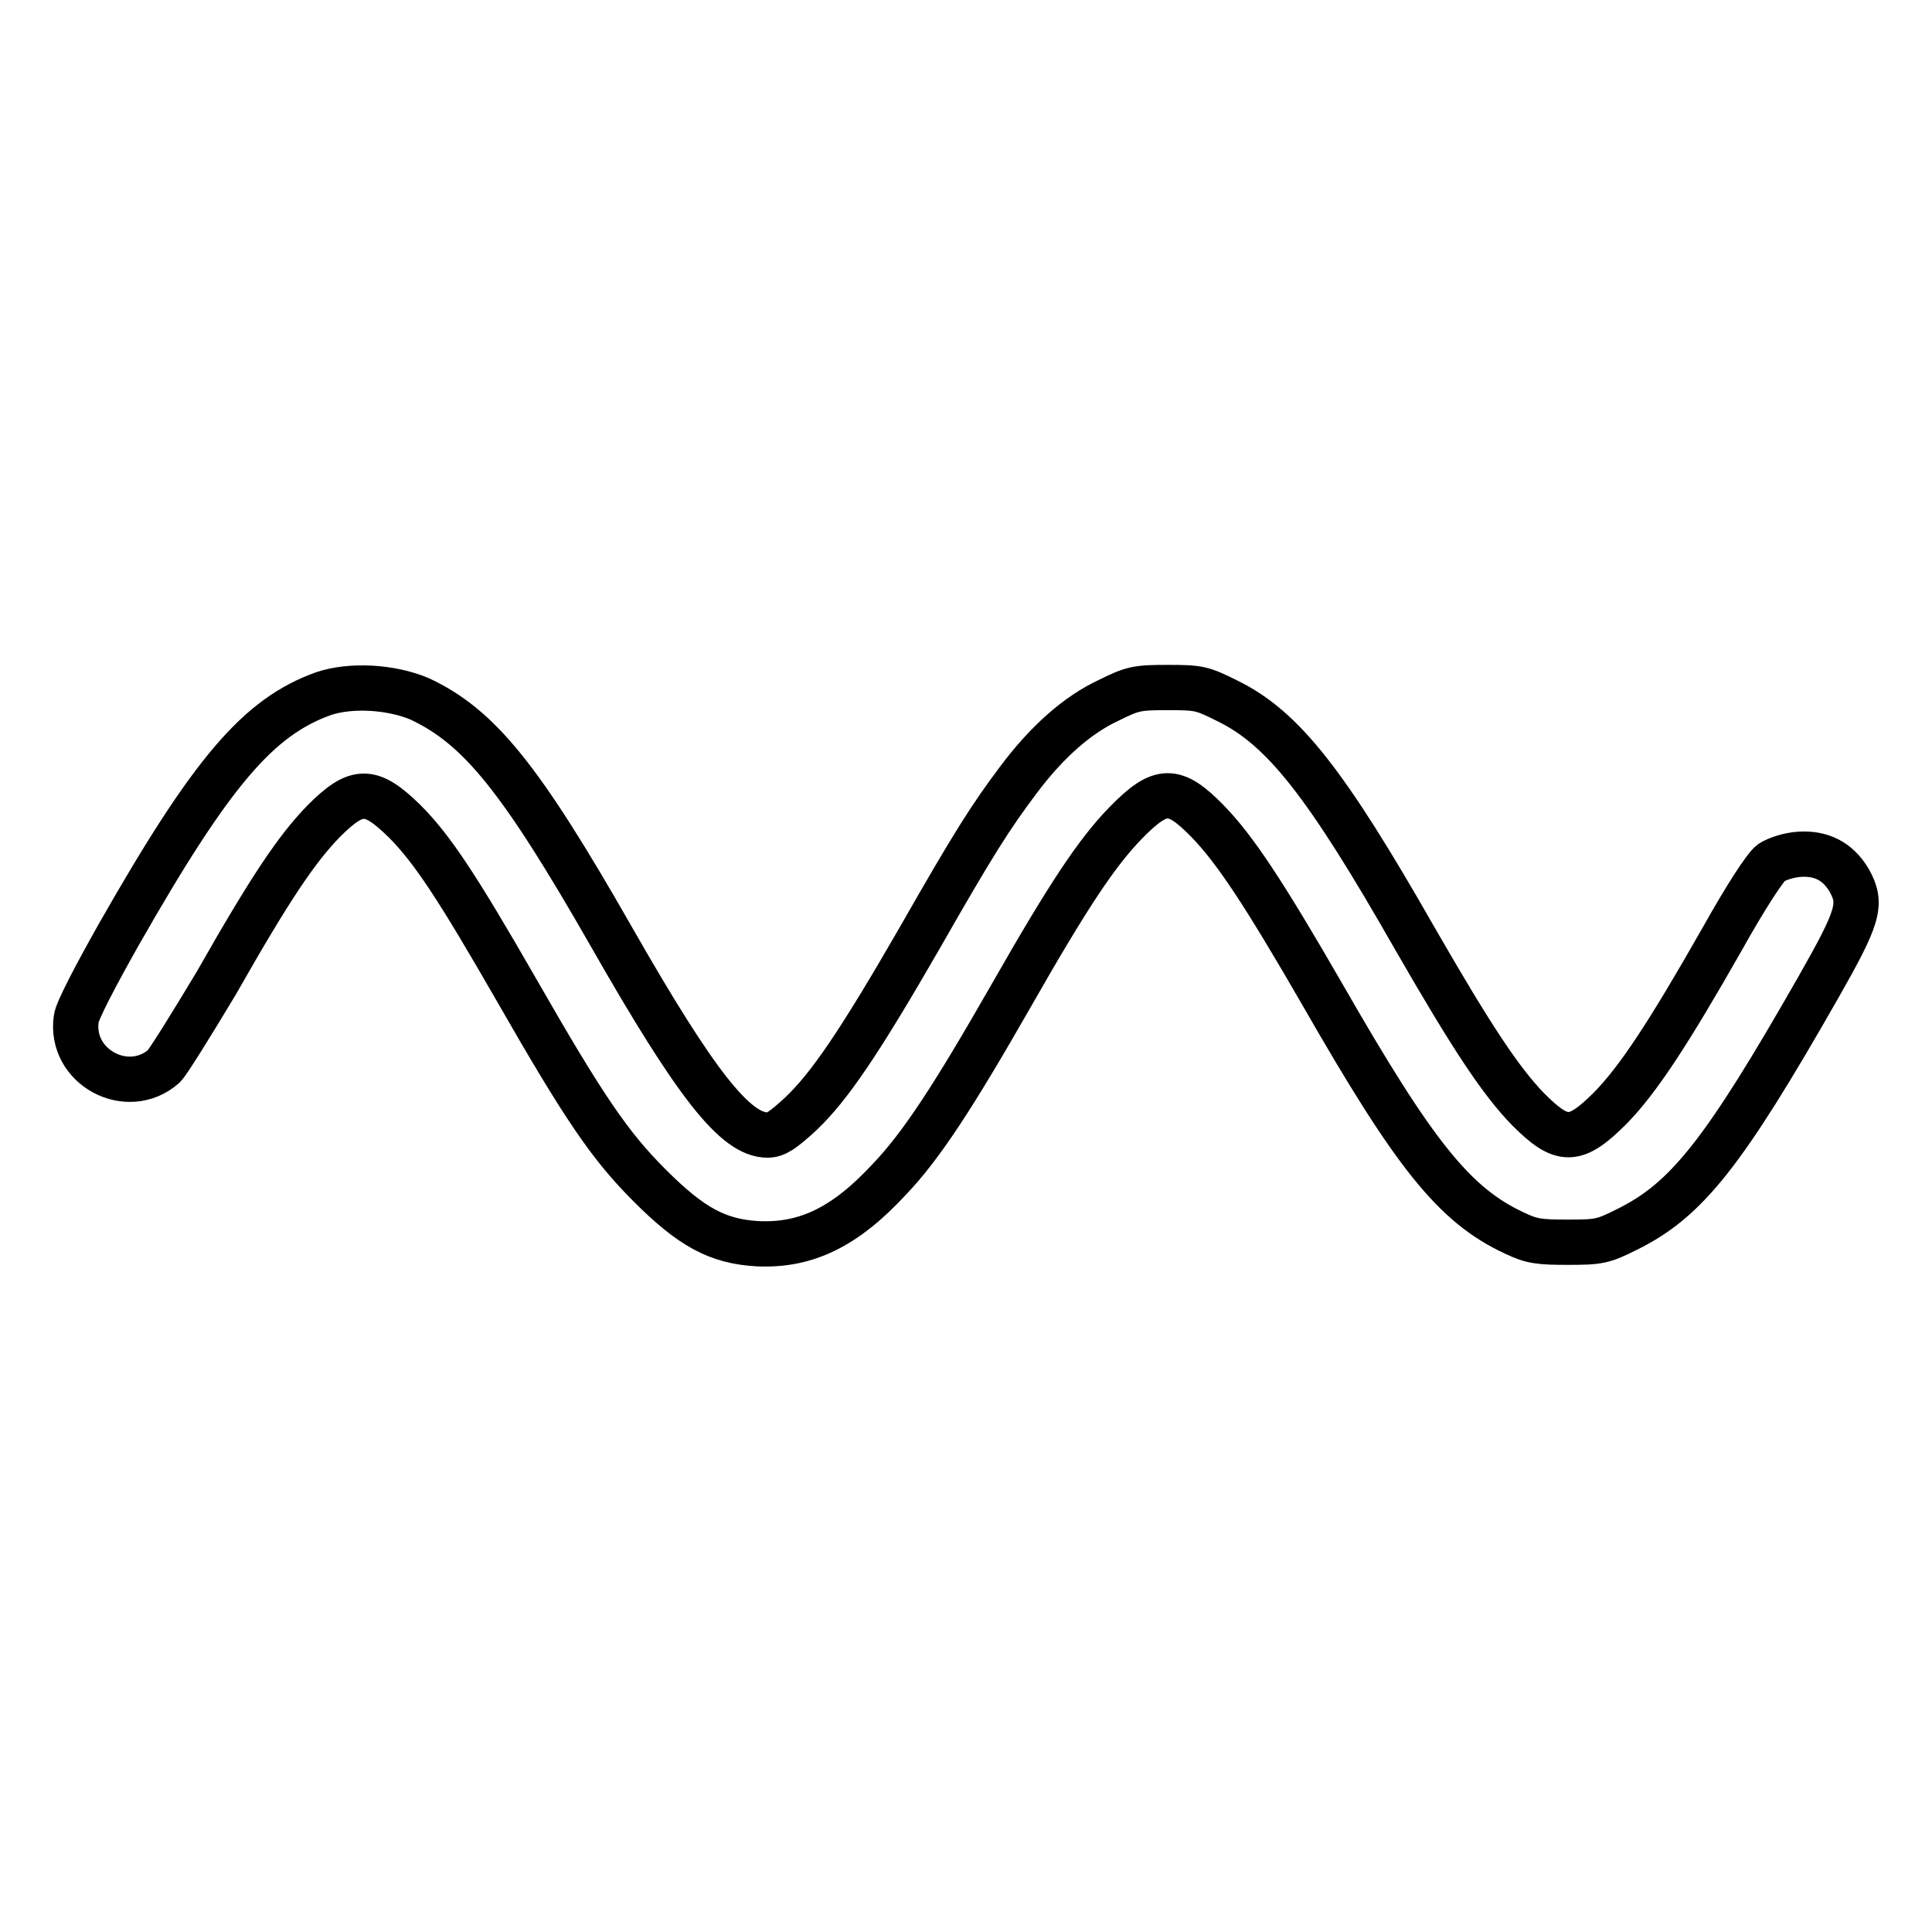 <?xml version="1.0" encoding="utf-8"?>
<!-- Svg Vector Icons : http://www.onlinewebfonts.com/icon -->
<!DOCTYPE svg PUBLIC "-//W3C//DTD SVG 1.1//EN" "http://www.w3.org/Graphics/SVG/1.1/DTD/svg11.dtd">
<svg version="1.1" xmlns="http://www.w3.org/2000/svg" xmlns:xlink="http://www.w3.org/1999/xlink" x="0px" y="0px" viewBox="0 0 256 256" enable-background="new 0 0 256 256" xml:space="preserve">
<g><g><g><path stroke-width="6" fill-opacity="0" stroke="#000000"  d="M42.9,91.9c-8.7,3.1-14.9,10.4-27.2,32c-3.1,5.5-5.5,10.1-5.6,11.1c-0.9,6.4,6.8,10.5,11.6,6.3c0.6-0.6,3.7-5.6,7-11.1c7.1-12.5,10.6-17.7,14.2-21.4c4.4-4.4,6.2-4.4,10.7,0c3.7,3.7,7.1,8.9,14.8,22.3c9.1,15.9,12.5,20.8,17.7,26c5.5,5.5,9,7.4,14.3,7.7c6.4,0.3,11.6-2.2,17.5-8.6c4.2-4.4,8.5-11,16.1-24.3c7.7-13.5,11.4-19,15.2-22.9c4.6-4.7,6.4-4.7,10.8-0.2c3.6,3.7,7.4,9.4,15.3,23.1c12.1,21.1,17.4,27.8,25.4,31.5c2.3,1.1,3.3,1.2,7.1,1.2c4.1,0,4.6-0.1,7.8-1.7c7.9-3.9,12.8-10.1,25.3-32c5.4-9.5,5.9-11.1,4.1-14.3c-1.5-2.5-3.7-3.6-6.6-3.4c-1.4,0.1-2.9,0.6-3.7,1.1c-0.8,0.6-3.3,4.4-6.6,10.3c-7,12.3-11,18.4-14.7,22.2c-4.7,4.7-6.4,4.7-10.9,0.2c-3.6-3.7-7.4-9.4-15-22.6c-11.8-20.7-17.5-27.9-24.8-31.5c-3.4-1.7-3.8-1.8-7.9-1.8c-4.1,0-4.7,0.1-7.9,1.7c-4.1,1.9-8.2,5.5-12,10.6c-3.6,4.8-5.8,8.2-13.1,21c-7.9,13.7-11.9,19.6-15.7,23.2c-2.4,2.2-3.3,2.8-4.4,2.8c-4.2,0-9.4-6.5-20.7-26.3c-12-21-17.5-27.8-25.4-31.5C51.8,91,46.5,90.7,42.9,91.9z"/></g></g></g>
</svg>
